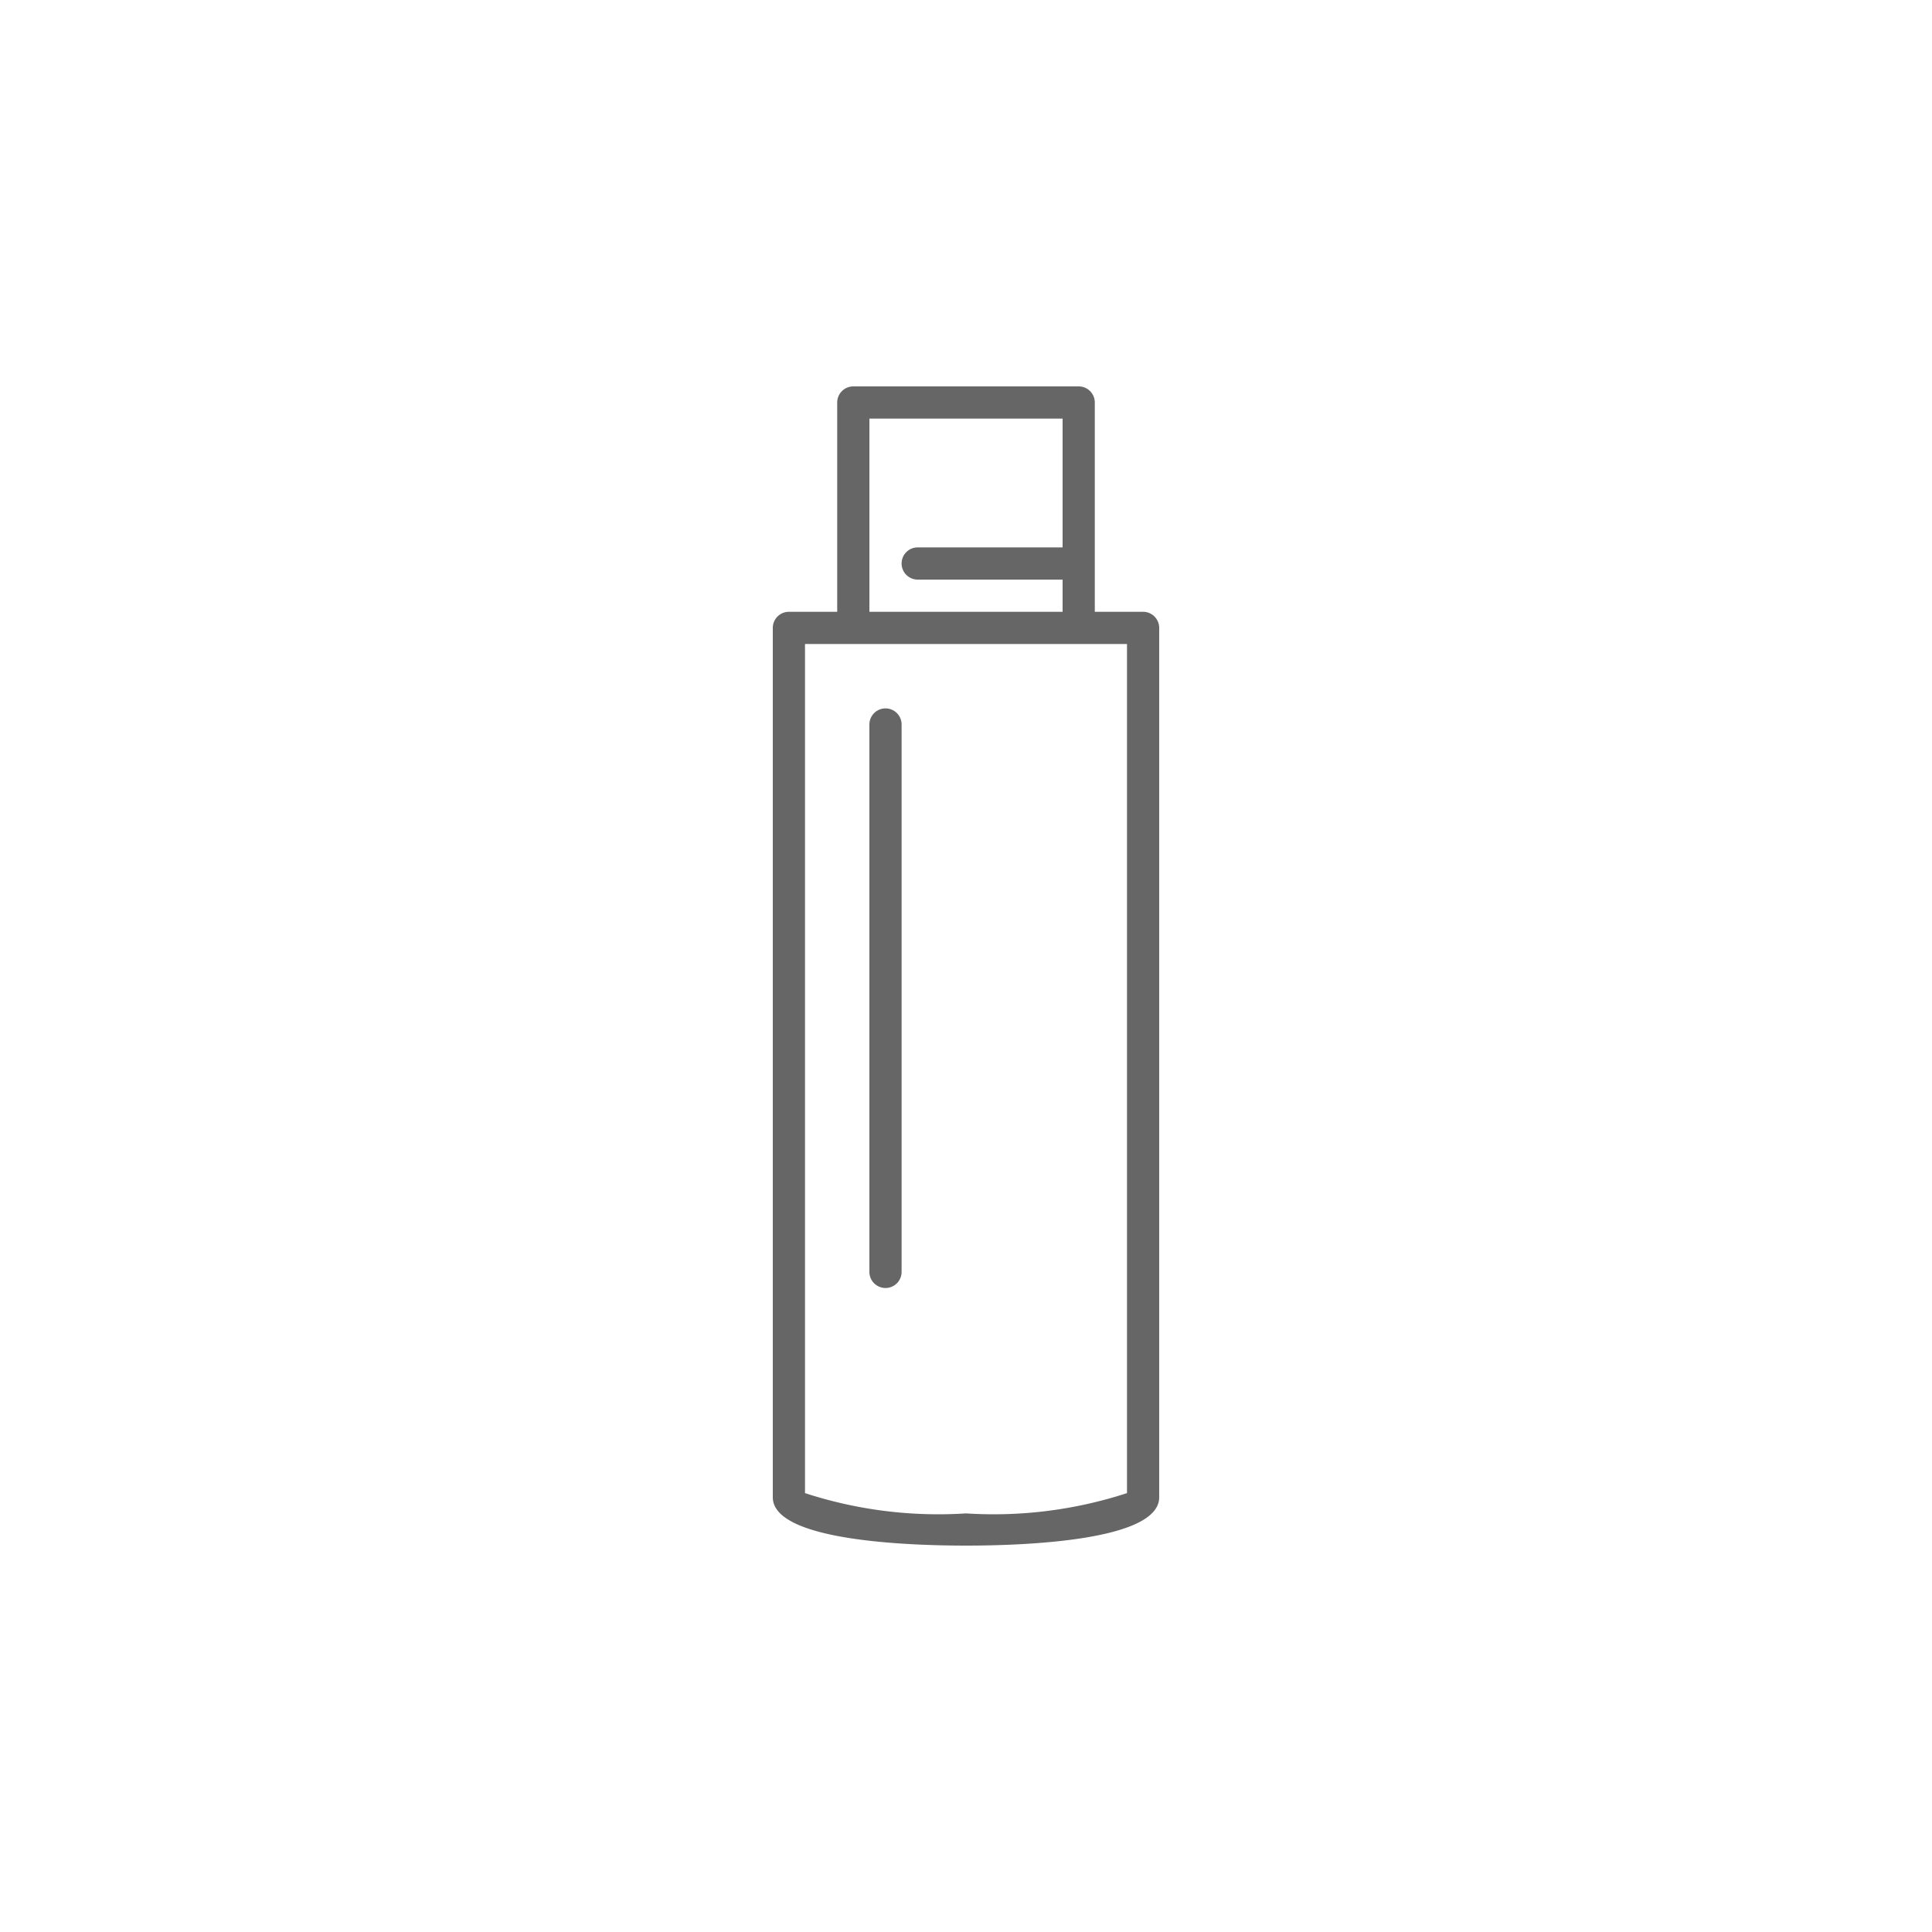 <svg xmlns="http://www.w3.org/2000/svg" width="60" height="60" viewBox="0 0 60 60">
  <g id="icon_category01_03" transform="translate(-200 -1380)">
    <rect id="長方形_1275" data-name="長方形 1275" width="60" height="60" transform="translate(200 1380)" fill="none"/>
    <path id="パス_389" data-name="パス 389" d="M4,10.5v17a.5.5,0,0,1-1,0v-17a.5.5,0,0,1,1,0m8-3v27C12,35.854,7.8,36,6,36s-6-.146-6-1.5V7.5A.5.5,0,0,1,.5,7H2V.5A.5.5,0,0,1,2.5,0h7a.5.5,0,0,1,.5.5V7h1.5a.5.5,0,0,1,.5.5M3,7H9V6H4.5a.5.5,0,0,1,0-1H9V1H3Zm8,1H1V34.37A13.358,13.358,0,0,0,6,35a13.358,13.358,0,0,0,5-.63Z" transform="translate(224 1392)" fill="#666"/>
  </g>
</svg>
